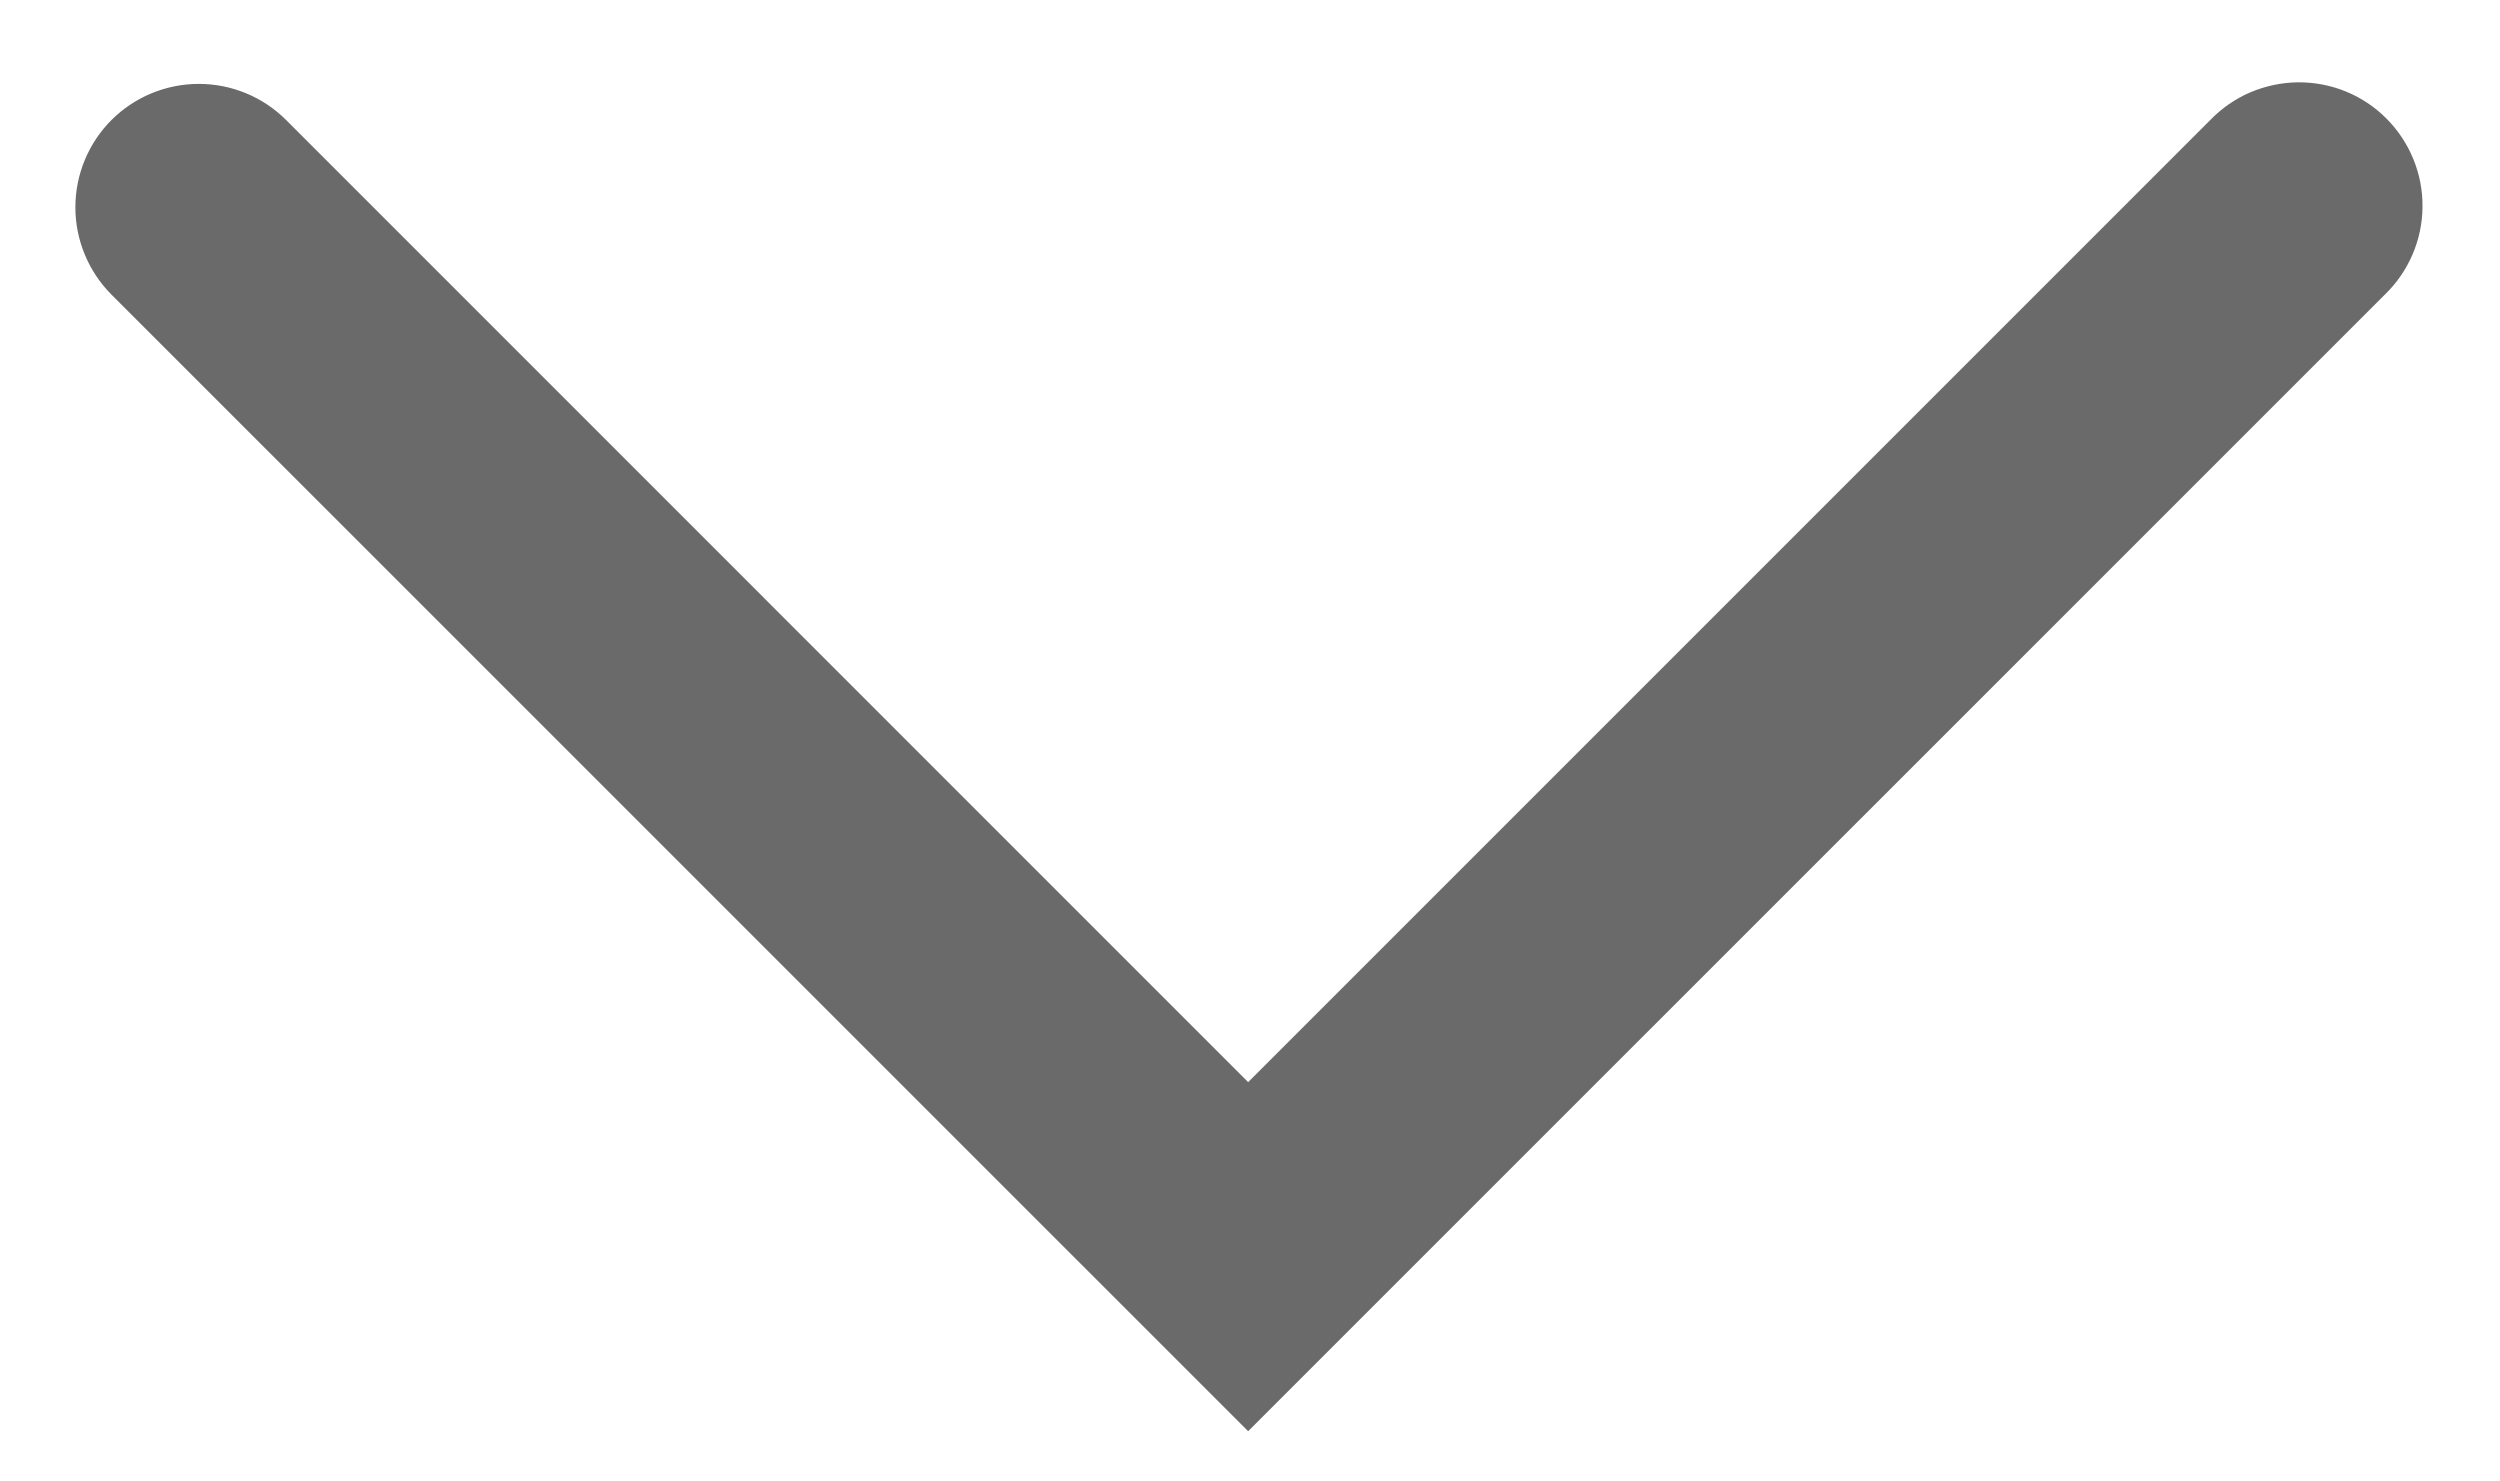<svg width="27" height="16" viewBox="0 0 27 16" fill="none" xmlns="http://www.w3.org/2000/svg">
<path d="M1.204 1.296C1.455 1.046 1.794 0.906 2.147 0.906C2.501 0.906 2.84 1.046 3.09 1.296L13.48 11.687L23.871 1.296C23.994 1.169 24.141 1.067 24.304 0.997C24.467 0.928 24.642 0.891 24.819 0.889C24.996 0.888 25.171 0.921 25.335 0.988C25.499 1.055 25.648 1.154 25.773 1.28C25.898 1.405 25.997 1.554 26.064 1.718C26.131 1.881 26.165 2.057 26.163 2.234C26.162 2.411 26.125 2.586 26.055 2.749C25.985 2.911 25.884 3.059 25.756 3.182L13.48 15.457L1.204 3.182C0.955 2.932 0.814 2.592 0.814 2.239C0.814 1.885 0.955 1.546 1.204 1.296Z" fill="#6A6A6A"/>
</svg>
